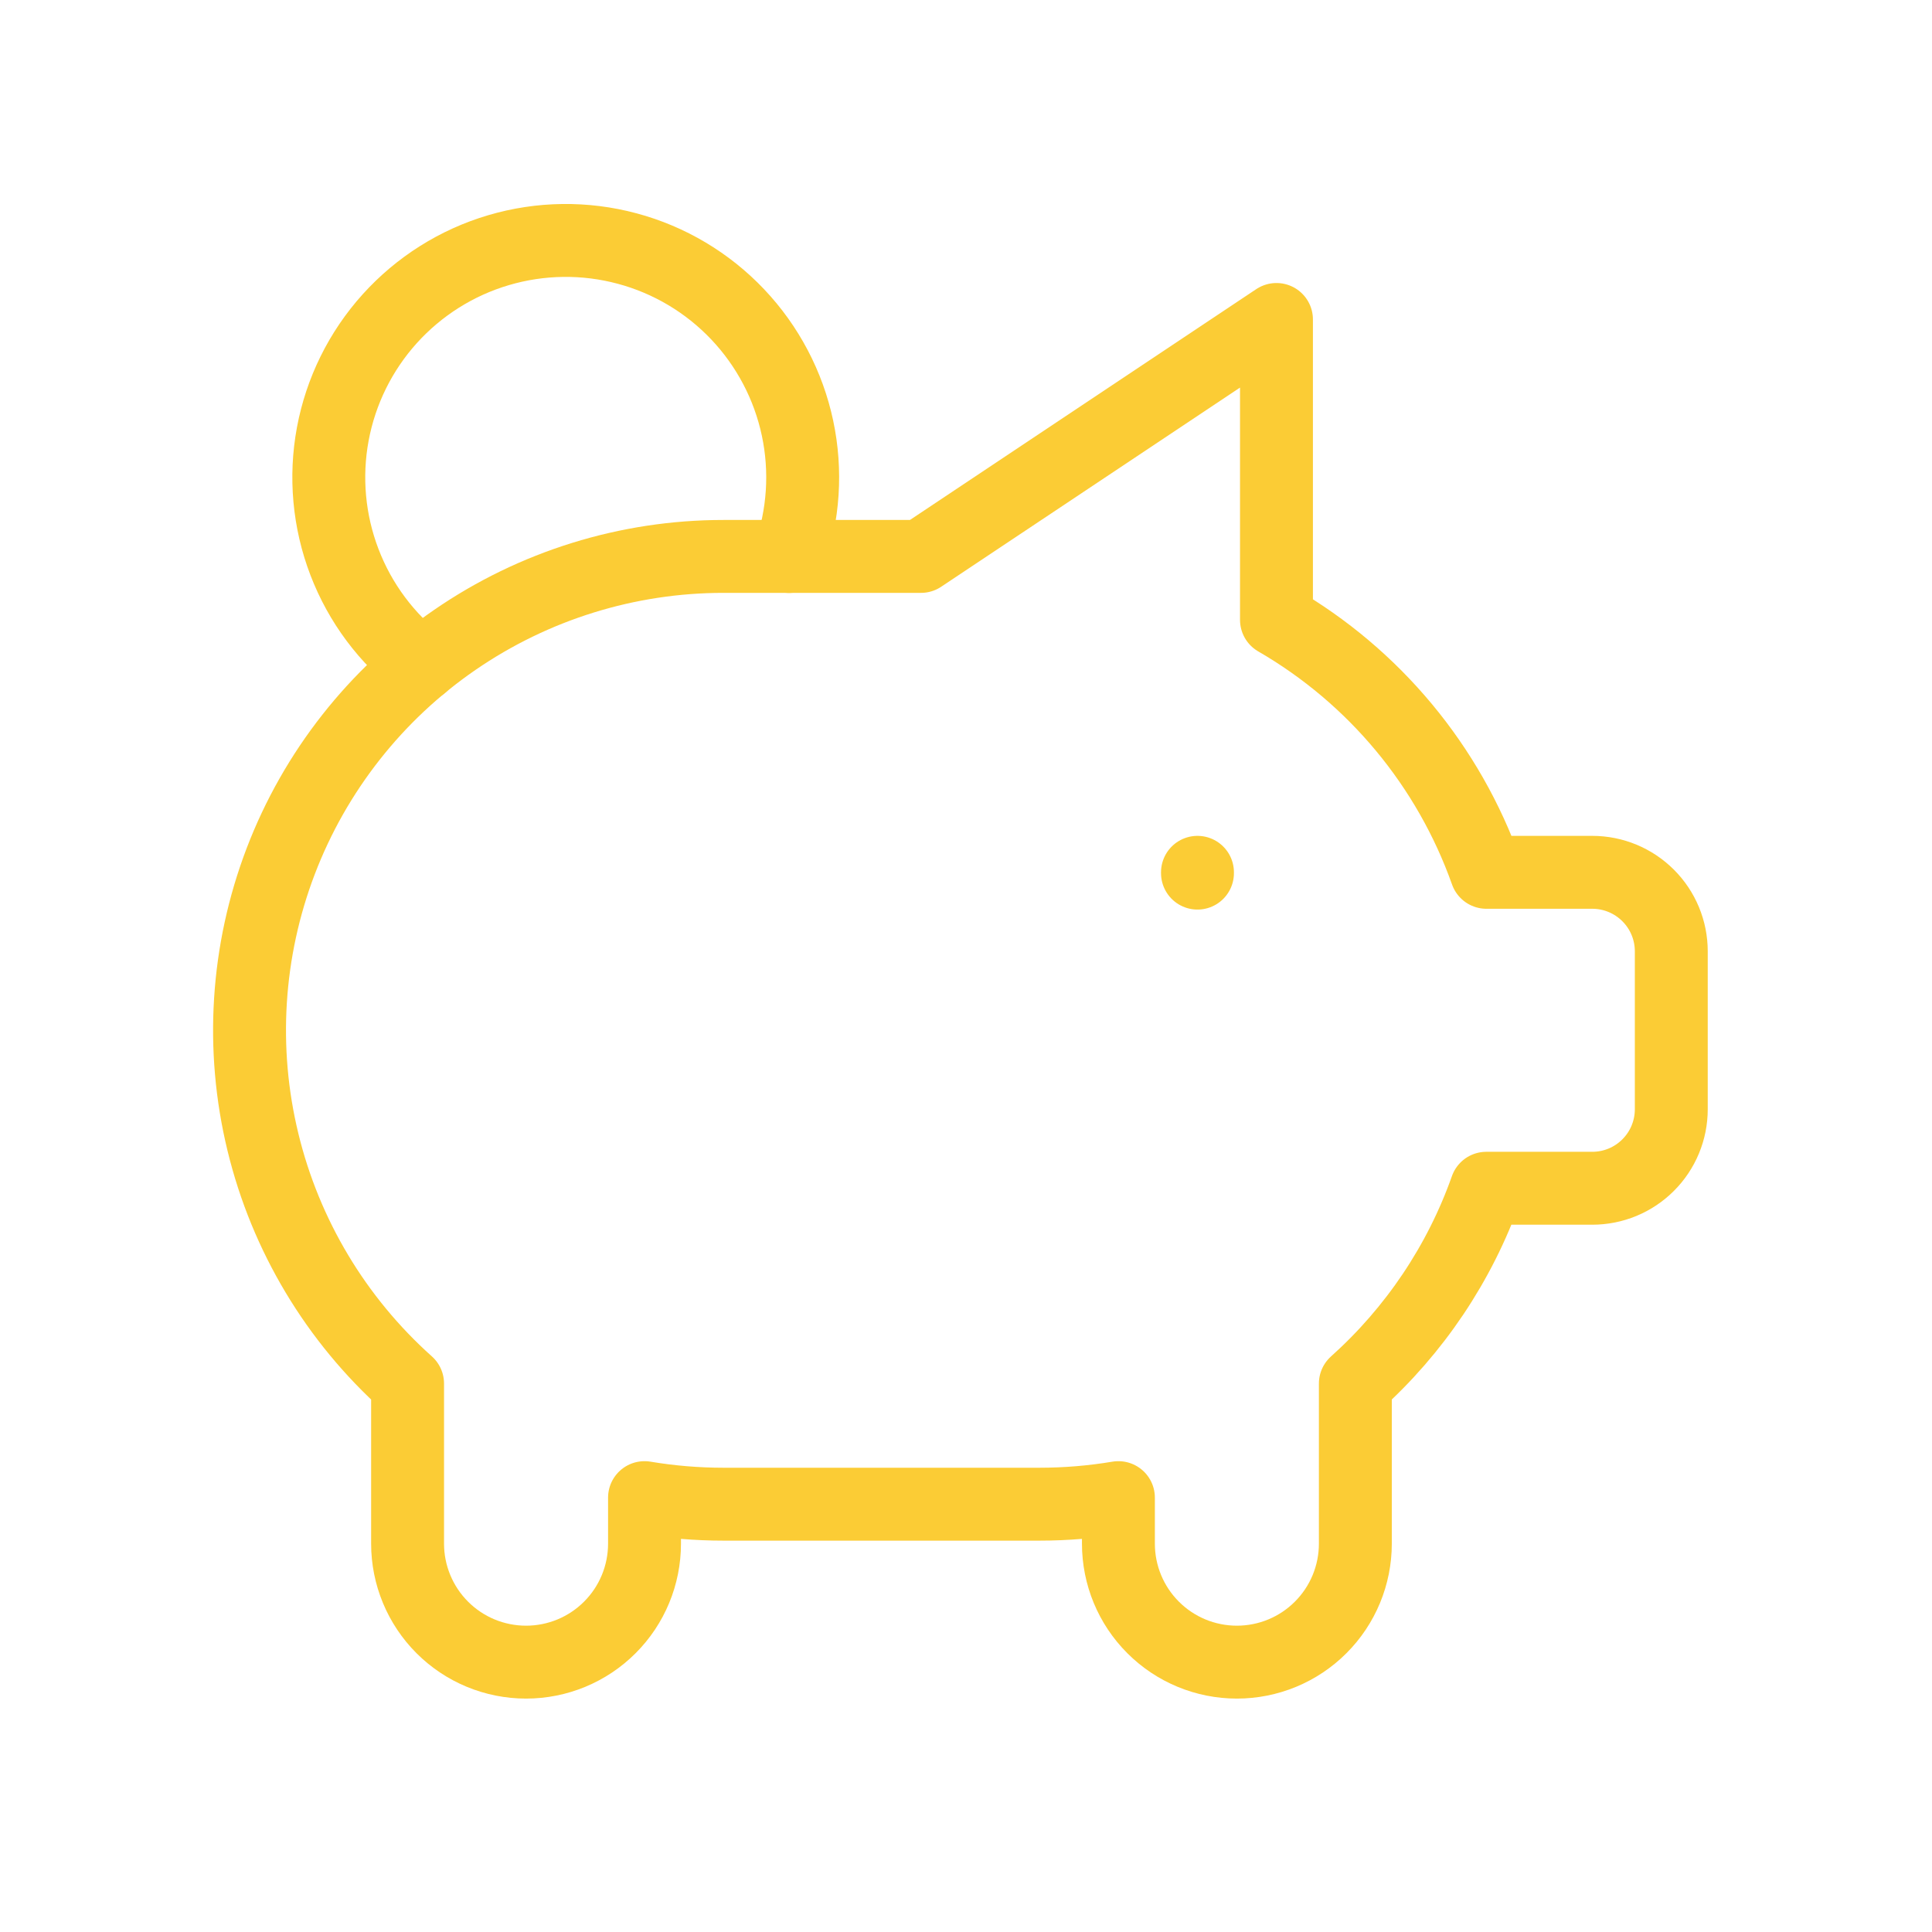 <svg width="53" height="53" viewBox="0 0 53 53" fill="none" xmlns="http://www.w3.org/2000/svg">
<path d="M32.85 23.93V23.952M11.559 18.249C10.608 17.519 9.878 16.54 9.45 15.421C9.021 14.302 8.91 13.086 9.129 11.907C9.348 10.729 9.889 9.634 10.691 8.744C11.494 7.854 12.527 7.202 13.676 6.863C14.825 6.523 16.046 6.507 17.204 6.818C18.362 7.128 19.411 7.753 20.236 8.623C21.06 9.492 21.629 10.573 21.878 11.745C22.127 12.918 22.047 14.136 21.646 15.266" stroke="#FBCC35" stroke-width="2" stroke-linecap="round" stroke-linejoin="round"/>
<path d="M35.017 8.764V17.004C37.698 18.555 39.739 21.011 40.776 23.93H43.681C44.256 23.93 44.807 24.159 45.213 24.565C45.62 24.971 45.848 25.522 45.848 26.097V30.43C45.848 31.005 45.62 31.556 45.213 31.962C44.807 32.369 44.256 32.597 43.681 32.597H40.773C40.045 34.655 38.808 36.497 37.181 37.955V42.347C37.181 43.209 36.839 44.036 36.229 44.645C35.62 45.255 34.793 45.597 33.931 45.597C33.069 45.597 32.242 45.255 31.633 44.645C31.023 44.036 30.681 43.209 30.681 42.347V41.084C29.965 41.204 29.24 41.264 28.515 41.264H19.848C19.122 41.264 18.397 41.204 17.681 41.084V42.347C17.681 43.209 17.339 44.036 16.729 44.645C16.12 45.255 15.293 45.597 14.431 45.597C13.569 45.597 12.742 45.255 12.133 44.645C11.524 44.036 11.181 43.209 11.181 42.347V37.955C9.218 36.2 7.834 33.89 7.213 31.331C6.591 28.773 6.762 26.085 7.701 23.625C8.641 21.165 10.305 19.049 12.474 17.556C14.643 16.063 17.215 15.263 19.848 15.264H25.265L35.017 8.764Z" stroke="#FBCC35" stroke-width="2" stroke-linecap="round" stroke-linejoin="round"/>
</svg>
